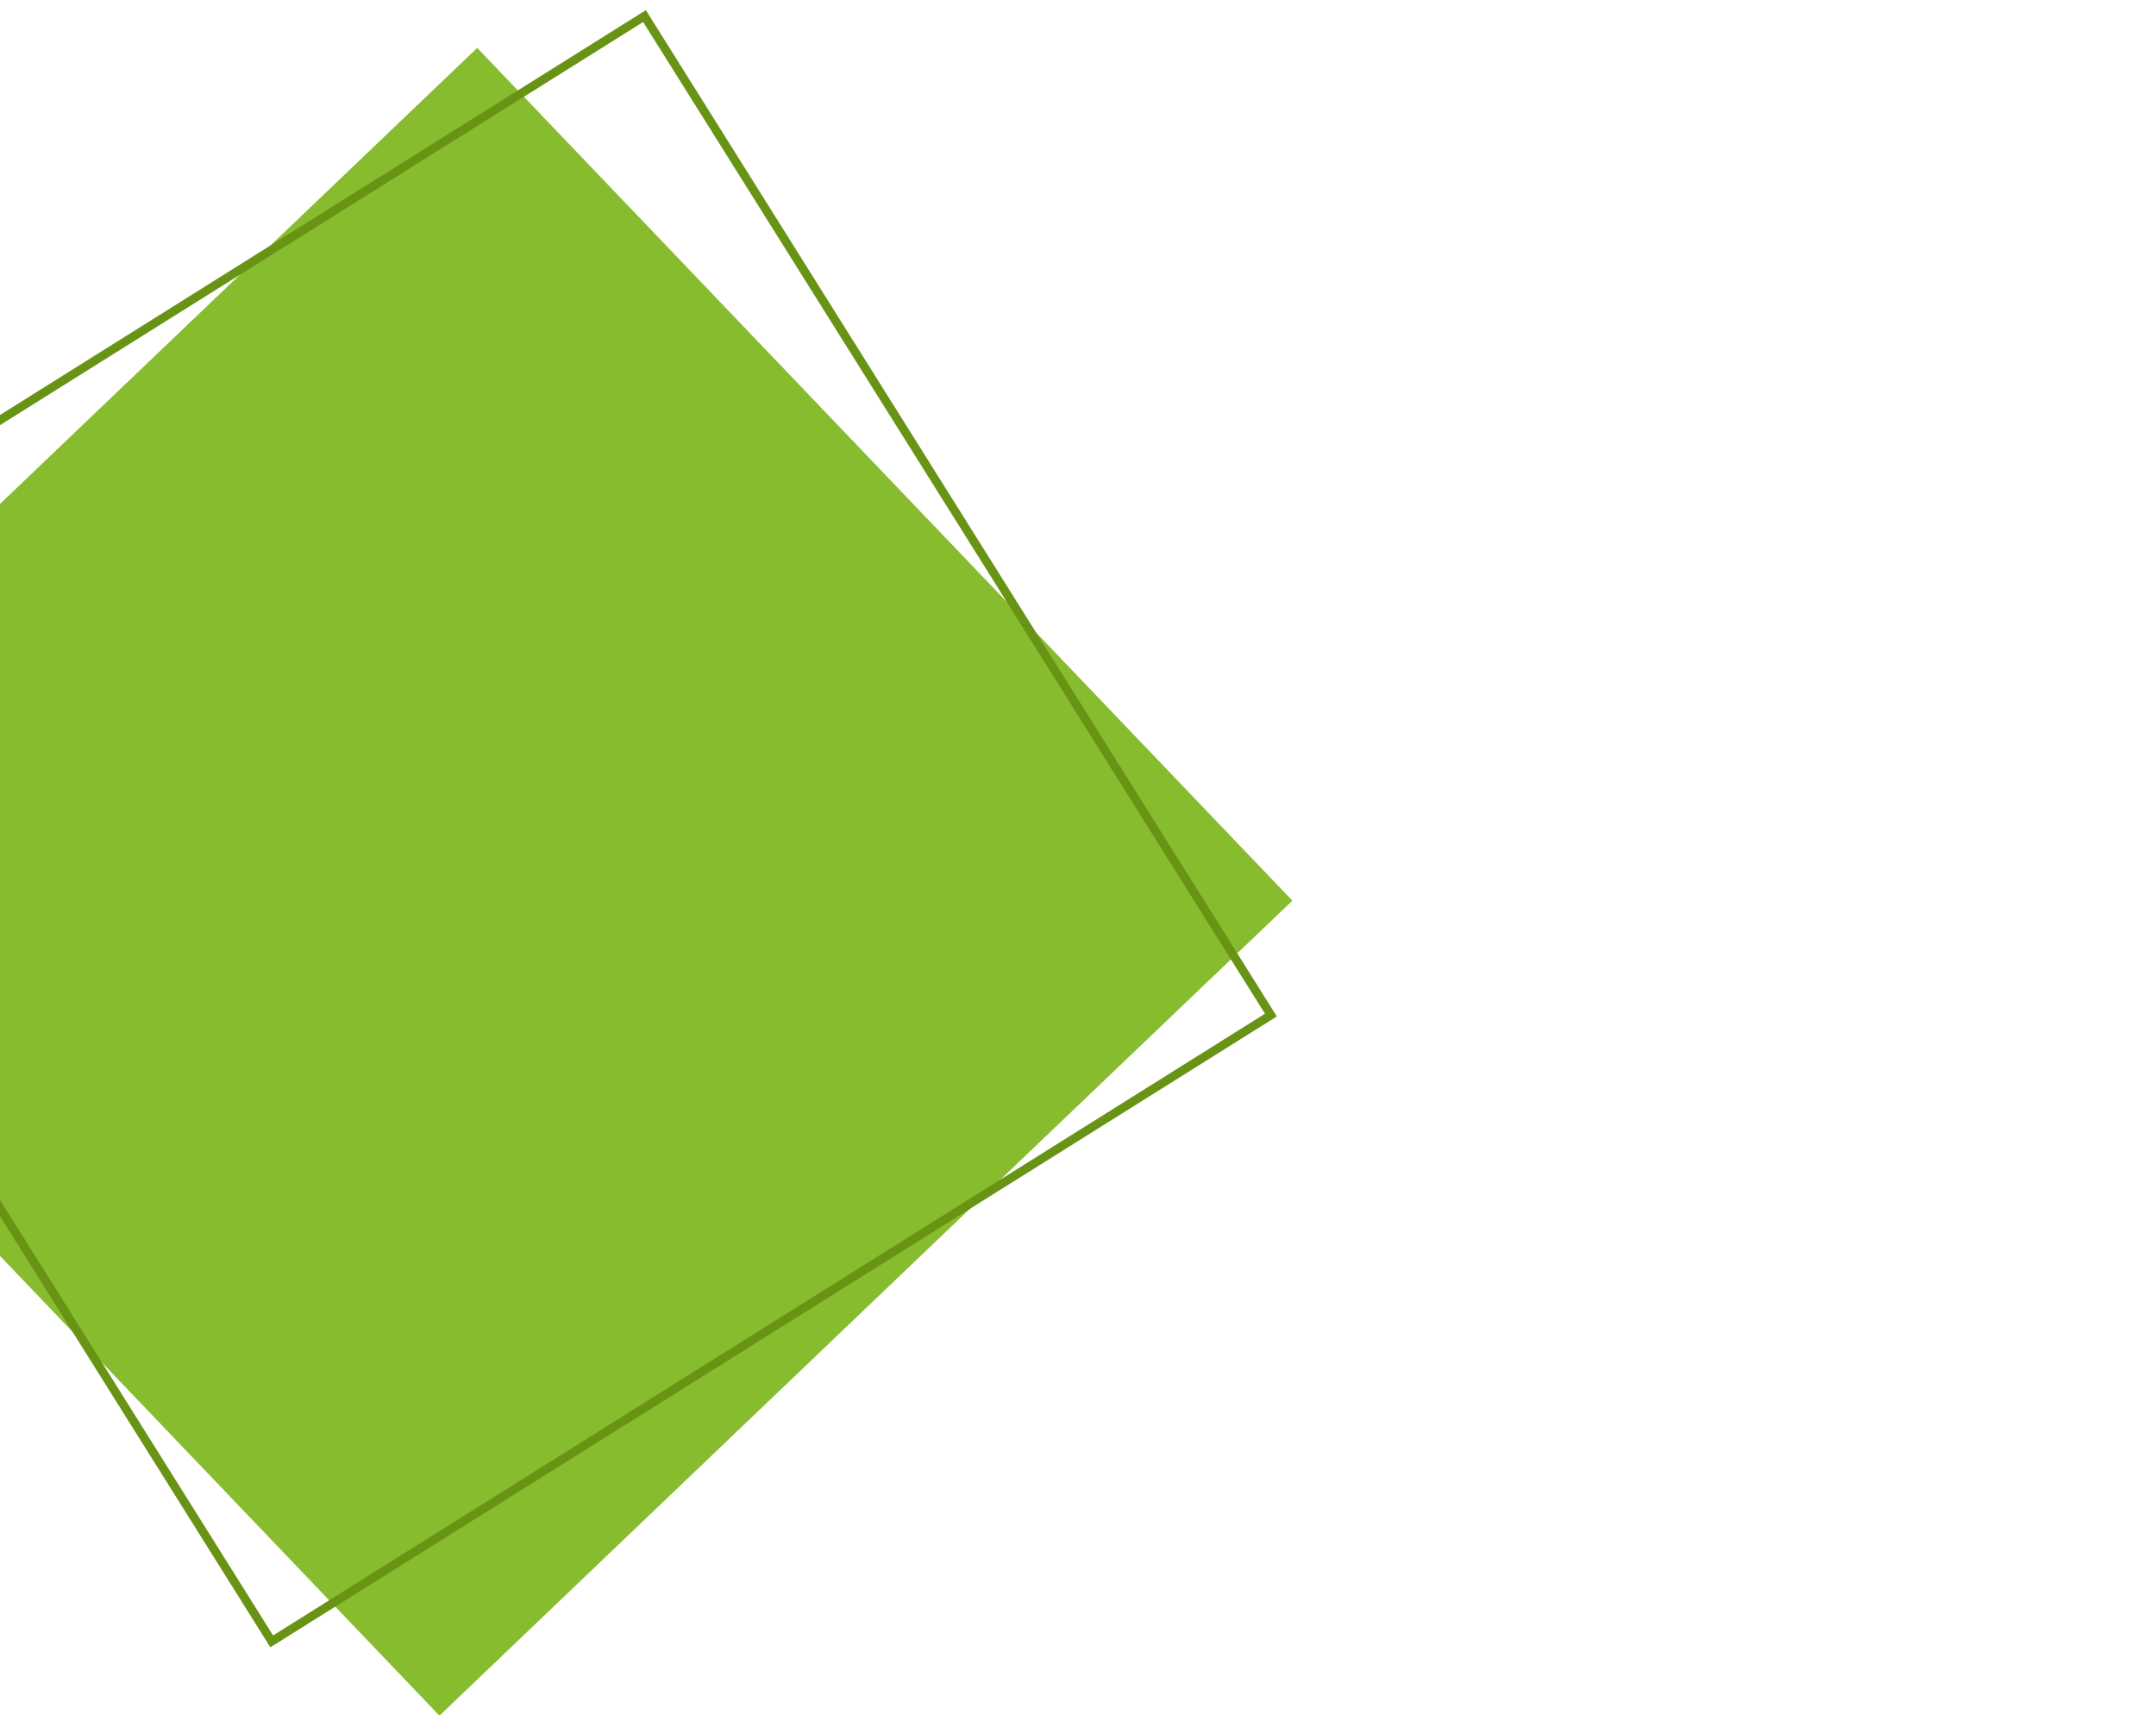 <?xml version="1.0" encoding="utf-8"?>
<!-- Generator: Adobe Illustrator 28.1.0, SVG Export Plug-In . SVG Version: 6.00 Build 0)  -->
<svg version="1.1" id="Camada_1" xmlns="http://www.w3.org/2000/svg" xmlns:xlink="http://www.w3.org/1999/xlink" x="0px" y="0px"
	 viewBox="0 0 1003 798" style="enable-background:new 0 0 1003 798;" xml:space="preserve">
<style type="text/css">
	.st0{fill:#86BC2E;}
	.st1{fill:none;stroke:#689314;stroke-width:4;stroke-miterlimit:10;}
</style>
<rect x="-61.1" y="135.6" transform="matrix(0.723 -0.691 0.691 0.723 -224.299 261.256)" class="st0" width="548.8" height="548.8"/>
<rect x="-61.1" y="111.2" transform="matrix(0.847 -0.531 0.531 0.847 -172.299 172.266)" class="st1" width="548.8" height="548.8"/>
</svg>
